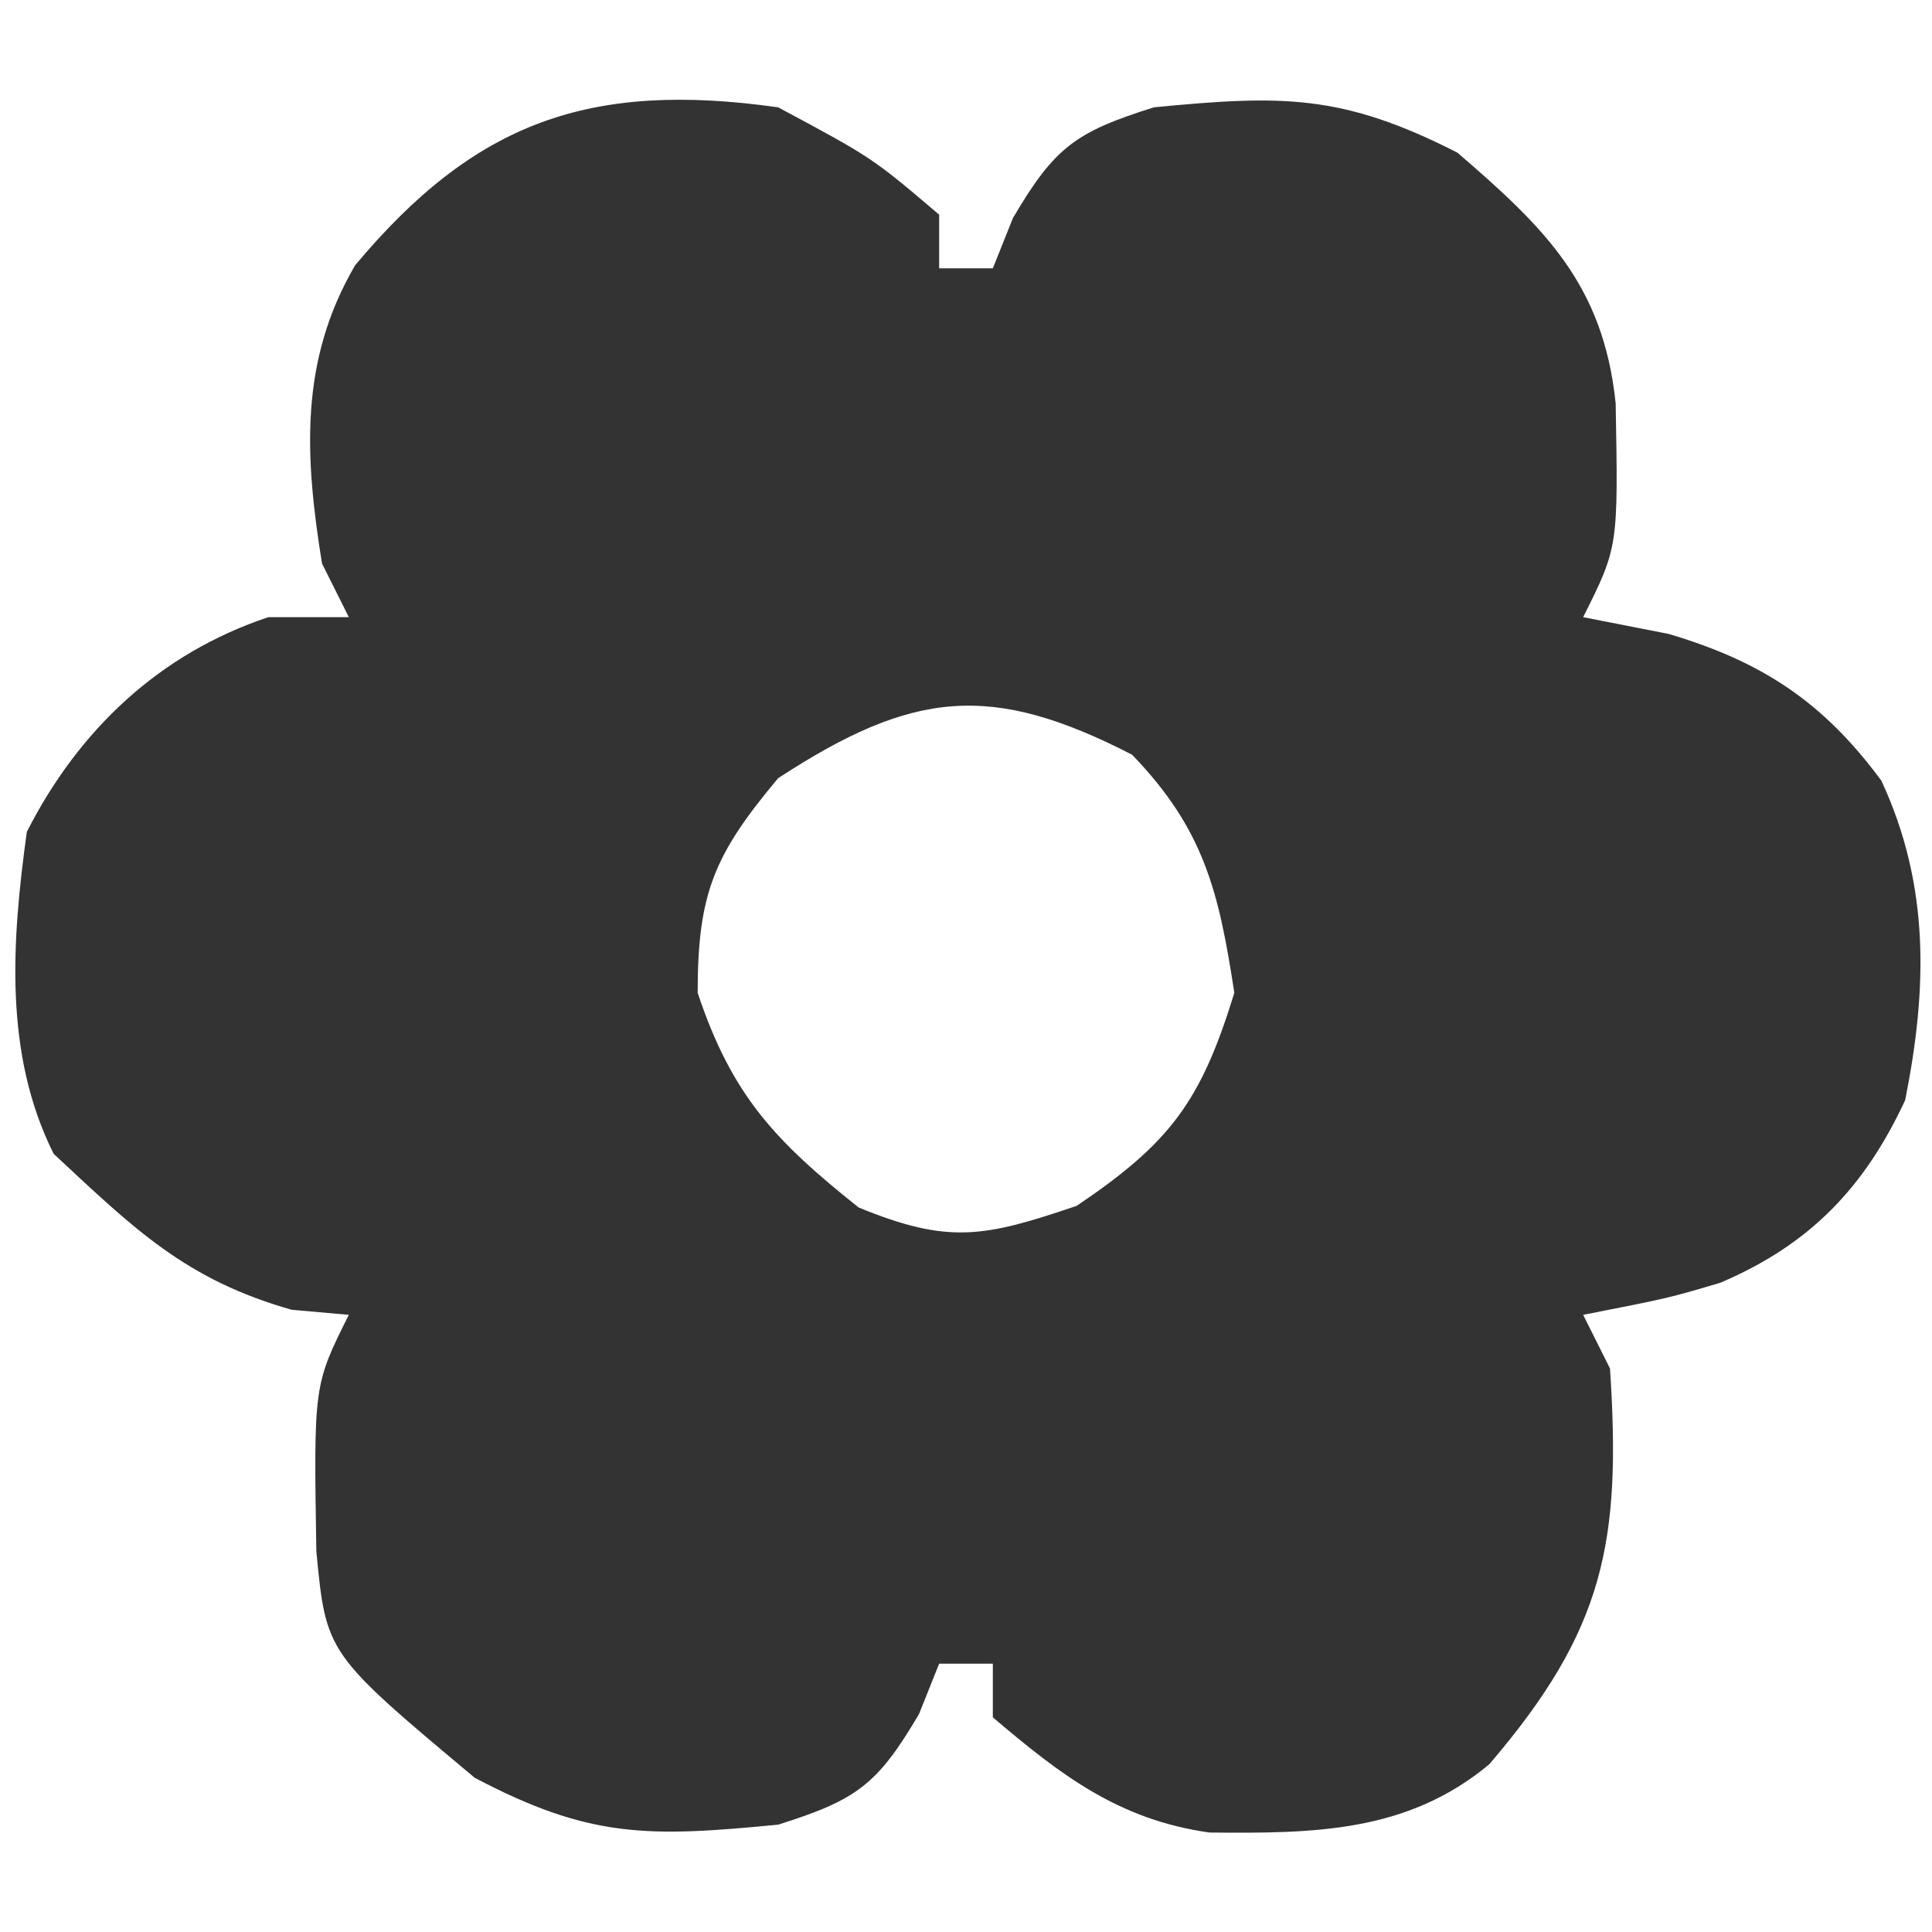<?xml version="1.0" encoding="UTF-8"?> <svg xmlns="http://www.w3.org/2000/svg" version="1.1" width="72" height="72"><path d="M0 0 C3.5 1.875 3.5 1.875 6 4 C6 4.66 6 5.32 6 6 C6.66 6 7.32 6 8 6 C8.248 5.381 8.495 4.763 8.75 4.125 C10.306 1.481 11.076 0.923 14 0 C18.777 -0.462 21.019 -0.5 25.312 1.688 C28.572 4.492 30.751 6.61 31.211 11.027 C31.308 16.384 31.308 16.384 30 19 C31.052 19.206 32.104 19.413 33.188 19.625 C36.63 20.647 38.927 22.13 41.113 25.094 C42.926 28.991 42.83 32.845 42 37 C40.494 40.237 38.471 42.374 35.109 43.805 C33.188 44.375 33.188 44.375 30 45 C30.33 45.66 30.66 46.32 31 47 C31.424 53.463 30.799 56.734 26.5 61.75 C23.433 64.306 19.935 64.329 16.074 64.293 C12.698 63.816 10.547 62.165 8 60 C8 59.34 8 58.68 8 58 C7.34 58 6.68 58 6 58 C5.753 58.619 5.505 59.237 5.25 59.875 C3.694 62.519 2.924 63.077 0 64 C-4.817 64.466 -7.012 64.522 -11.312 62.25 C-16.844 57.619 -16.844 57.619 -17.211 53.816 C-17.31 47.62 -17.31 47.62 -16 45 C-17.052 44.907 -17.052 44.907 -18.125 44.812 C-22.078 43.695 -23.997 41.798 -27 39 C-28.865 35.271 -28.56 31.06 -28 27 C-26.076 23.214 -23.066 20.355 -19 19 C-18.01 19 -17.02 19 -16 19 C-16.33 18.34 -16.66 17.68 -17 17 C-17.643 13.004 -17.85 9.455 -15.766 5.887 C-11.309 0.559 -7.042 -0.995 0 0 Z M0 25 C-2.382 27.843 -3 29.284 -3 33 C-1.731 36.808 -0.127 38.512 3 41 C6.354 42.376 7.671 42.112 11.125 40.938 C14.63 38.575 15.758 37.036 17 33 C16.423 29.22 15.866 26.896 13.188 24.125 C7.922 21.417 5.016 21.728 0 25 Z " fill="#333333" transform="translate(29,4)"></path></svg> 